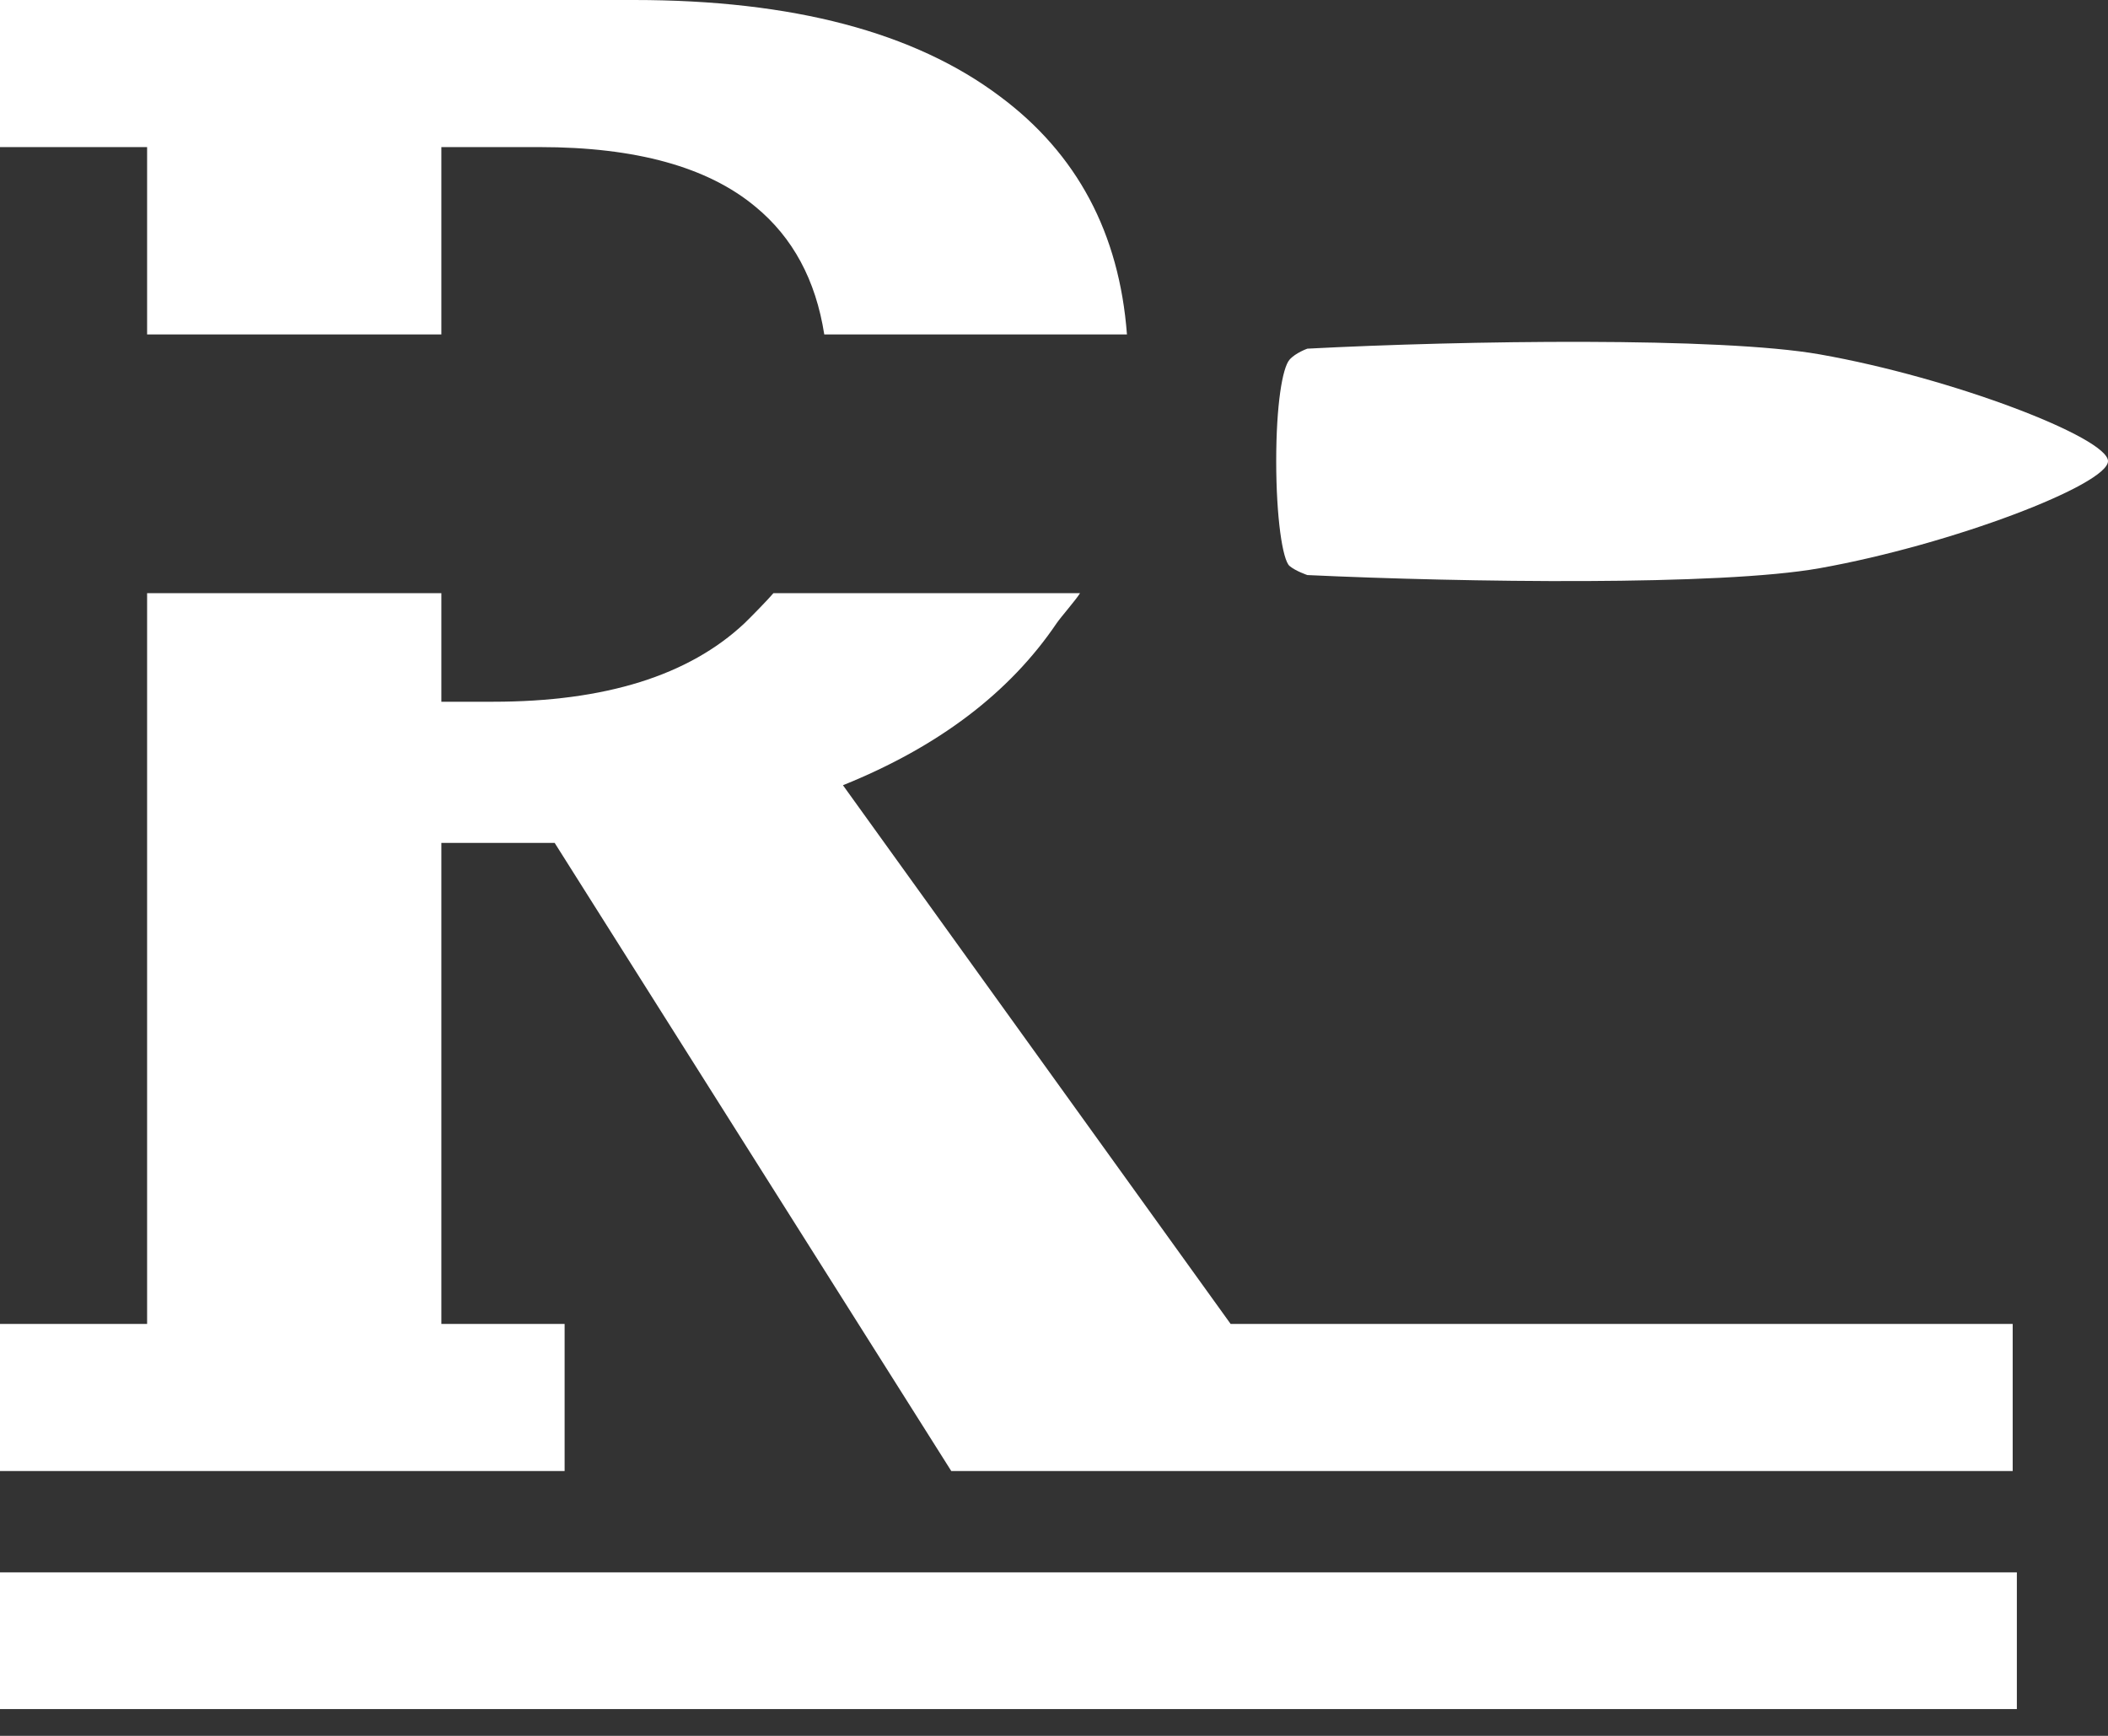 <?xml version="1.0" encoding="UTF-8"?> <svg xmlns="http://www.w3.org/2000/svg" width="51" height="42" viewBox="0 0 51 42" fill="none"><rect x="0" y="0" width="51" height="42" fill="#333333" stroke="none"/><path fill-rule="evenodd" clip-rule="evenodd" d="M10.678 20.394V32.033H13.66V35.593H0V32.033H3.559V14.352H10.678V16.979H11.928C14.638 16.979 16.666 16.345 18.013 15.079C18.162 14.936 18.579 14.51 18.712 14.352H26.13C26.038 14.505 25.665 14.931 25.564 15.079C24.426 16.762 22.702 18.069 20.394 18.999L29.773 32.033H48.694V35.593H23.015L13.419 20.394H10.678ZM27.265 8.092H19.942C19.736 6.775 19.181 5.745 18.277 5.002C17.123 4.04 15.383 3.559 13.059 3.559H10.678V8.092H3.559V3.559H0V0H15.343C19.175 0 22.125 0.778 24.193 2.333C26.056 3.719 27.08 5.639 27.265 8.092Z" fill="white"></path><path d="M31.63 8.436C31.63 8.436 31.345 8.536 31.199 8.702C31.025 8.901 30.876 9.796 30.876 11.157C30.876 12.519 31.029 13.55 31.199 13.694C31.345 13.818 31.63 13.914 31.63 13.914C35.431 14.091 41.612 14.179 44.024 13.748C47.244 13.173 51 11.724 51 11.157C51 10.591 47.244 9.141 44.024 8.574C41.609 8.149 35.431 8.238 31.63 8.436Z" fill="white"></path><rect y="38.044" width="48.795" height="3.308" fill="white"></rect></svg> 